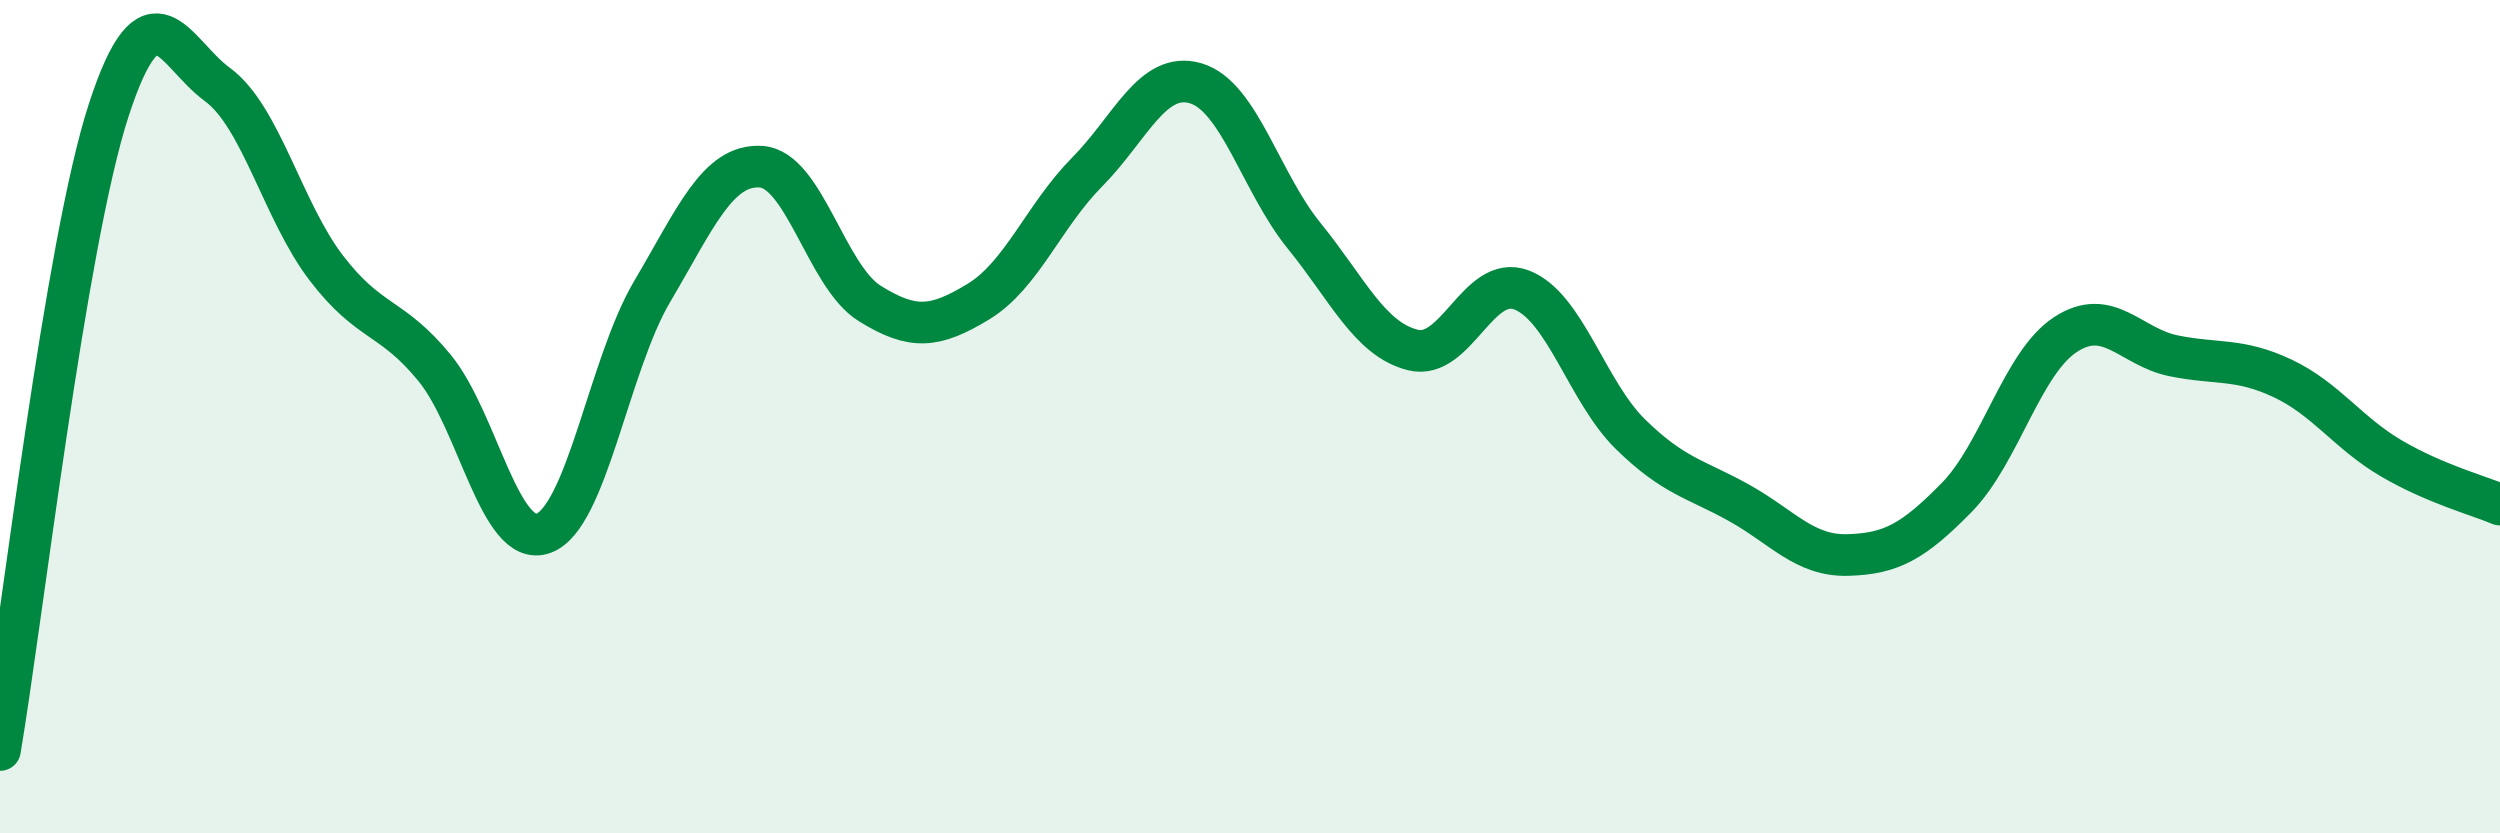 
    <svg width="60" height="20" viewBox="0 0 60 20" xmlns="http://www.w3.org/2000/svg">
      <path
        d="M 0,18 C 0.52,14.93 1.57,5.83 2.61,2.64 C 3.65,-0.55 4.18,1.27 5.22,2.03 C 6.26,2.79 6.79,5.07 7.83,6.43 C 8.87,7.79 9.39,7.56 10.43,8.83 C 11.47,10.1 12,13.17 13.04,12.8 C 14.08,12.43 14.61,8.76 15.65,7 C 16.69,5.24 17.22,3.94 18.26,4 C 19.3,4.06 19.83,6.63 20.87,7.28 C 21.91,7.93 22.44,7.87 23.48,7.24 C 24.52,6.61 25.05,5.18 26.09,4.13 C 27.13,3.08 27.66,1.69 28.7,2 C 29.74,2.31 30.26,4.38 31.3,5.66 C 32.34,6.94 32.87,8.14 33.91,8.4 C 34.95,8.66 35.48,6.56 36.52,6.96 C 37.56,7.36 38.09,9.4 39.13,10.42 C 40.17,11.44 40.7,11.49 41.74,12.07 C 42.78,12.65 43.31,13.35 44.35,13.32 C 45.39,13.29 45.92,13 46.96,11.94 C 48,10.88 48.53,8.71 49.57,8.03 C 50.61,7.35 51.13,8.33 52.17,8.54 C 53.21,8.75 53.74,8.59 54.78,9.08 C 55.82,9.57 56.35,10.39 57.39,11 C 58.43,11.61 59.48,11.89 60,12.11L60 20L0 20Z"
        fill="#008740"
        opacity="0.1"
        stroke-linecap="round"
        stroke-linejoin="round"
      />
      <path
        d="M 0,18 C 0.52,14.93 1.57,5.83 2.61,2.64 C 3.65,-0.55 4.18,1.27 5.22,2.03 C 6.26,2.79 6.79,5.07 7.83,6.43 C 8.87,7.79 9.39,7.56 10.43,8.83 C 11.47,10.1 12,13.17 13.04,12.8 C 14.08,12.43 14.61,8.76 15.65,7 C 16.69,5.24 17.22,3.94 18.26,4 C 19.3,4.06 19.83,6.63 20.87,7.28 C 21.91,7.93 22.44,7.87 23.48,7.24 C 24.52,6.61 25.05,5.18 26.09,4.13 C 27.13,3.08 27.66,1.69 28.7,2 C 29.74,2.31 30.26,4.38 31.3,5.66 C 32.34,6.94 32.87,8.14 33.91,8.4 C 34.95,8.66 35.48,6.56 36.52,6.96 C 37.56,7.36 38.09,9.4 39.13,10.42 C 40.17,11.44 40.7,11.49 41.74,12.07 C 42.78,12.65 43.31,13.35 44.35,13.32 C 45.39,13.29 45.92,13 46.96,11.94 C 48,10.88 48.53,8.71 49.57,8.03 C 50.61,7.35 51.13,8.33 52.17,8.54 C 53.21,8.75 53.74,8.59 54.78,9.08 C 55.82,9.57 56.35,10.39 57.39,11 C 58.43,11.61 59.48,11.89 60,12.11"
        stroke="#008740"
        stroke-width="1"
        fill="none"
        stroke-linecap="round"
        stroke-linejoin="round"
      />
    </svg>
  